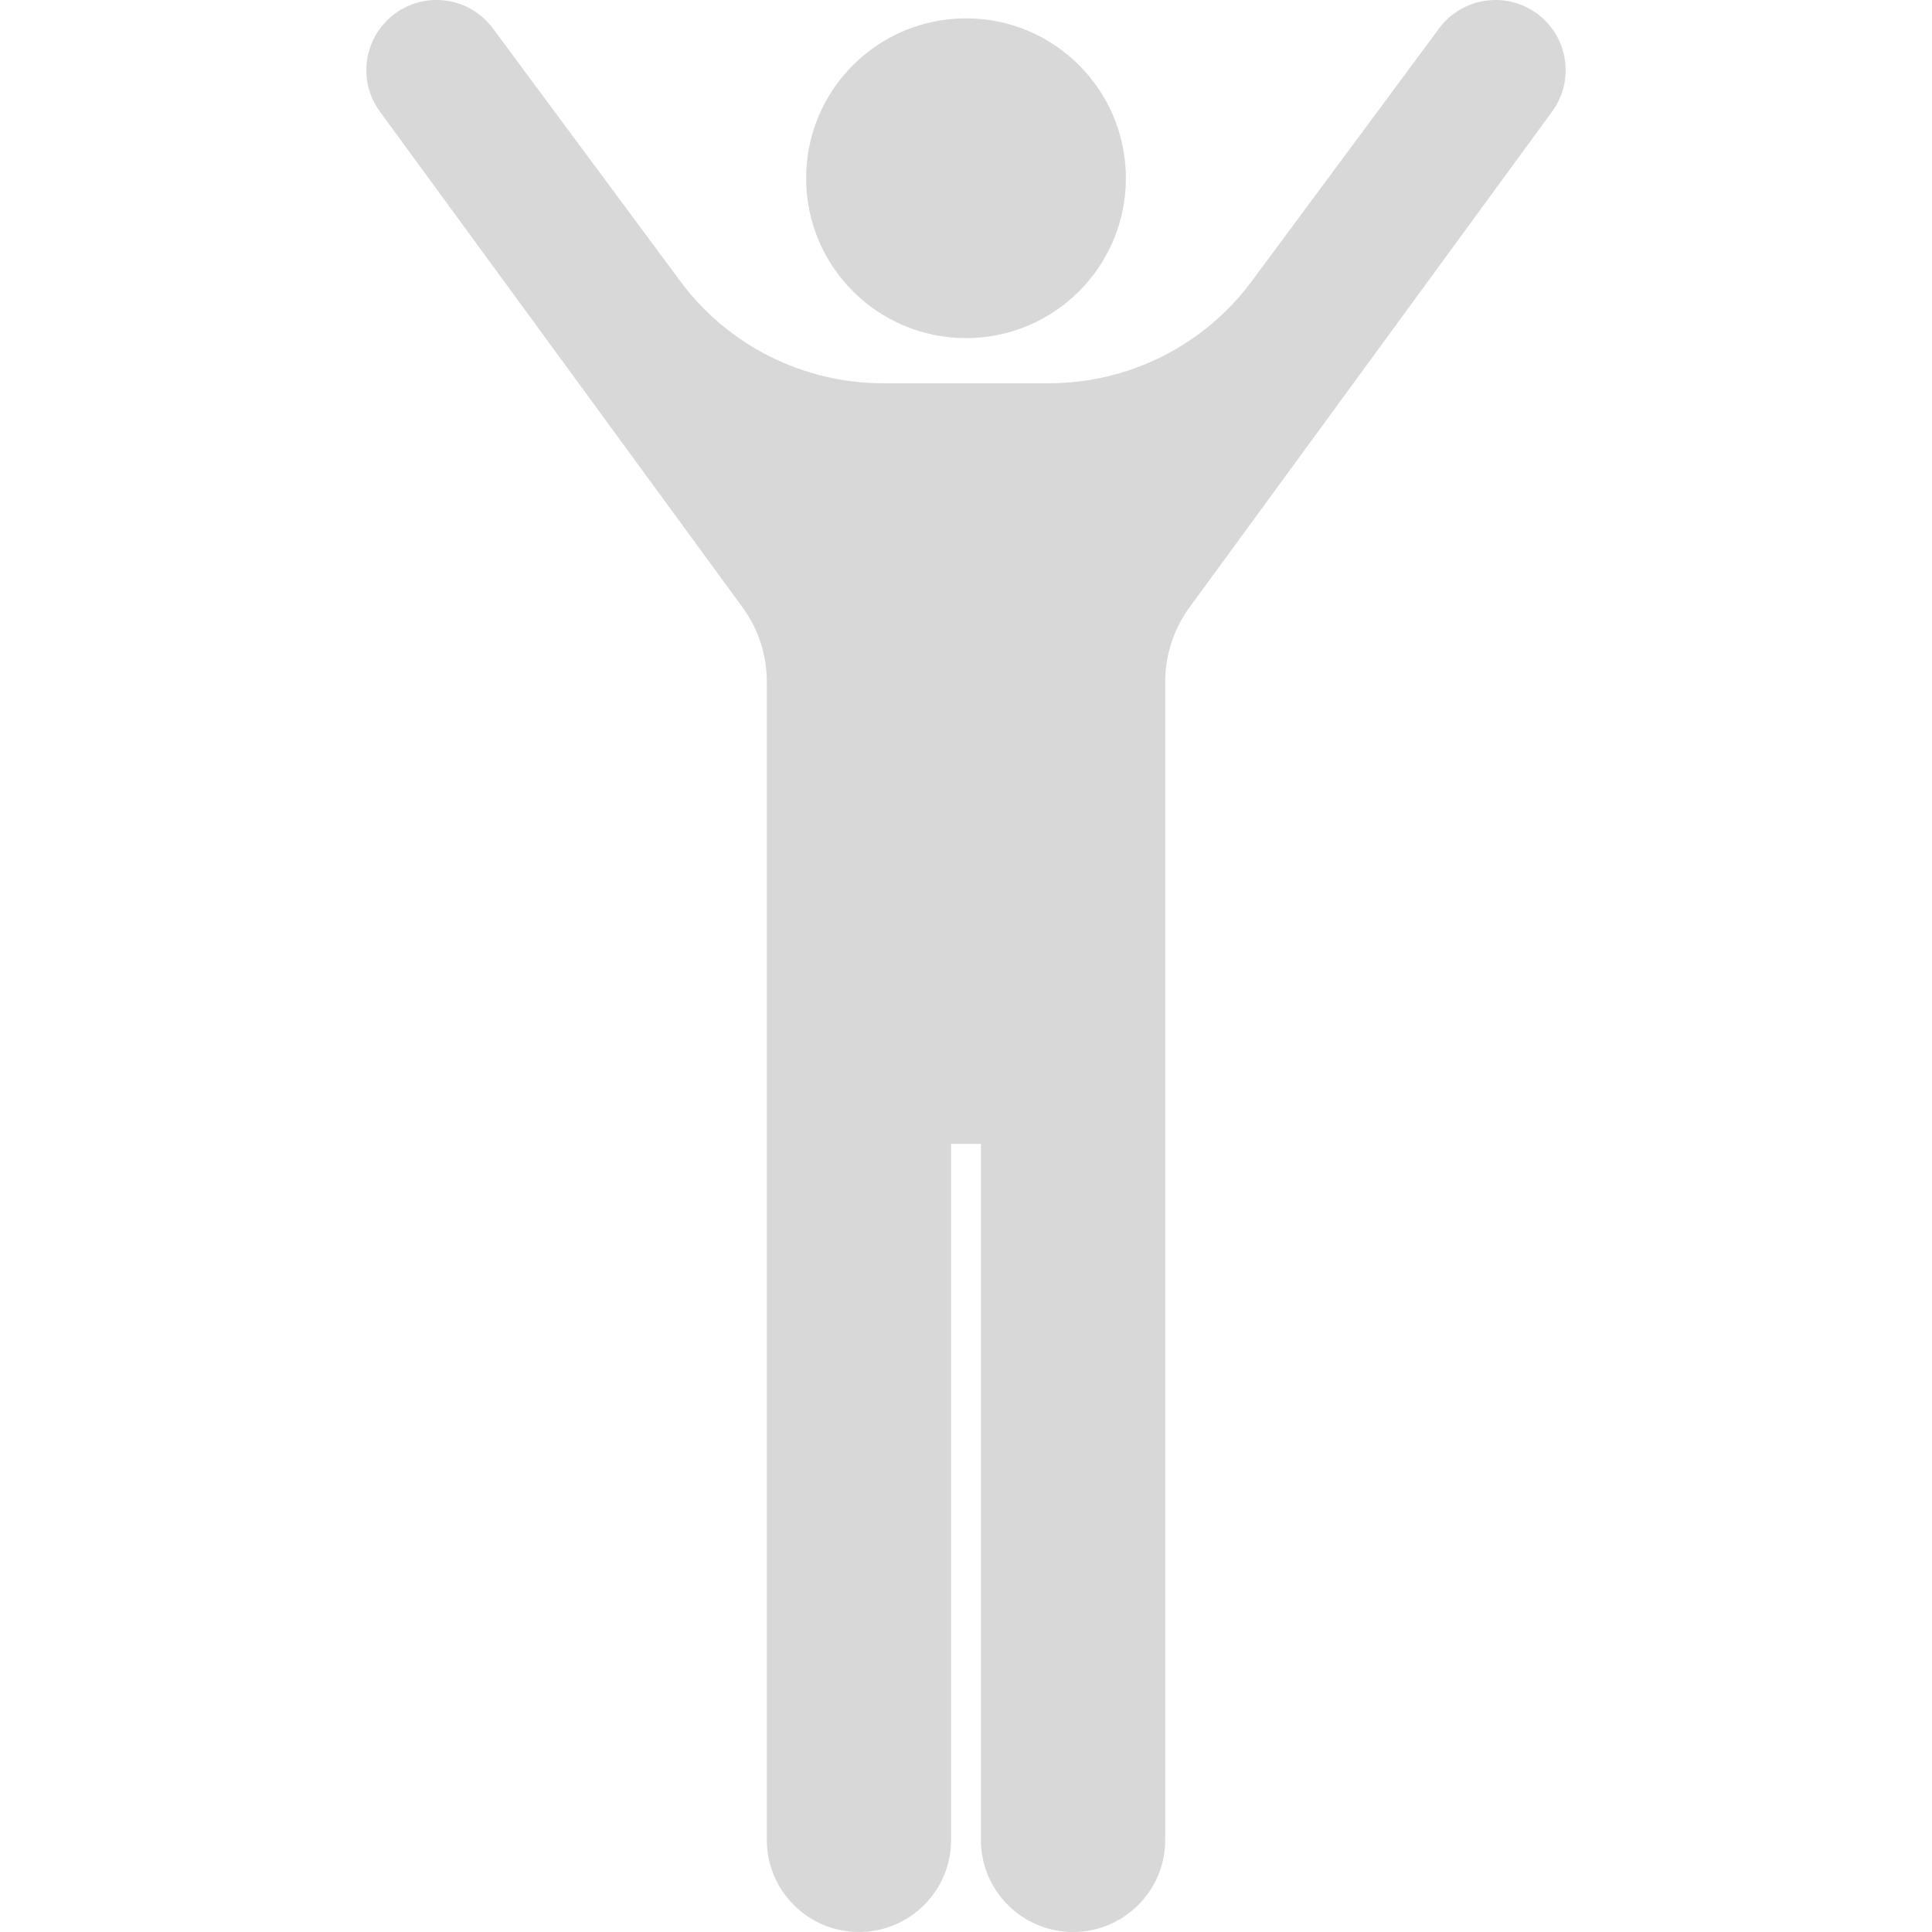 <!--?xml version="1.0" encoding="utf-8"?-->
<!-- Generator: Adobe Illustrator 18.1.1, SVG Export Plug-In . SVG Version: 6.00 Build 0)  -->

<svg version="1.1" id="_x32_" xmlns="http://www.w3.org/2000/svg" xmlns:xlink="http://www.w3.org/1999/xlink" x="0px" y="0px" viewBox="0 0 512 512" style="width: 128px; height: 128px; opacity: 1;" xml:space="preserve">
<style type="text/css">
	.st0{fill:#4B4B4B;}
</style>
<g>
	<path class="st0" d="M256,89.604c23.404,0,42.37-18.973,42.37-42.37c0-23.404-18.966-42.37-42.37-42.37
		c-23.404,0-42.37,18.966-42.37,42.37C213.629,70.632,232.595,89.604,256,89.604z" style="fill: rgb(216, 216, 216);"></path>
	<path class="st0" d="M407.405,3.659c-8.247-6.112-19.903-4.392-26.015,3.854l-49.664,67.011
		c-12.609,17.008-32.542,27.043-53.72,27.043H256h-21.992c-21.192,0-41.111-10.035-53.719-27.043l-49.68-67.011
		c-6.112-8.246-17.752-9.967-25.999-3.854c-8.246,6.112-9.982,17.753-3.87,25.999l96.028,131.28
		c4.192,5.728,6.45,12.638,6.45,19.734v306.91c0,13.483,10.934,24.417,24.418,24.417c13.483,0,24.417-10.934,24.417-24.417V303.144
		H256h3.947v184.438c0,13.483,10.934,24.417,24.417,24.417c13.499,0,24.433-10.934,24.433-24.417v-306.91
		c0-7.096,2.258-14.006,6.45-19.734l96.012-131.28C417.371,21.412,415.636,9.771,407.405,3.659z" style="fill: rgb(216, 216, 216);"></path>
</g>
</svg>
